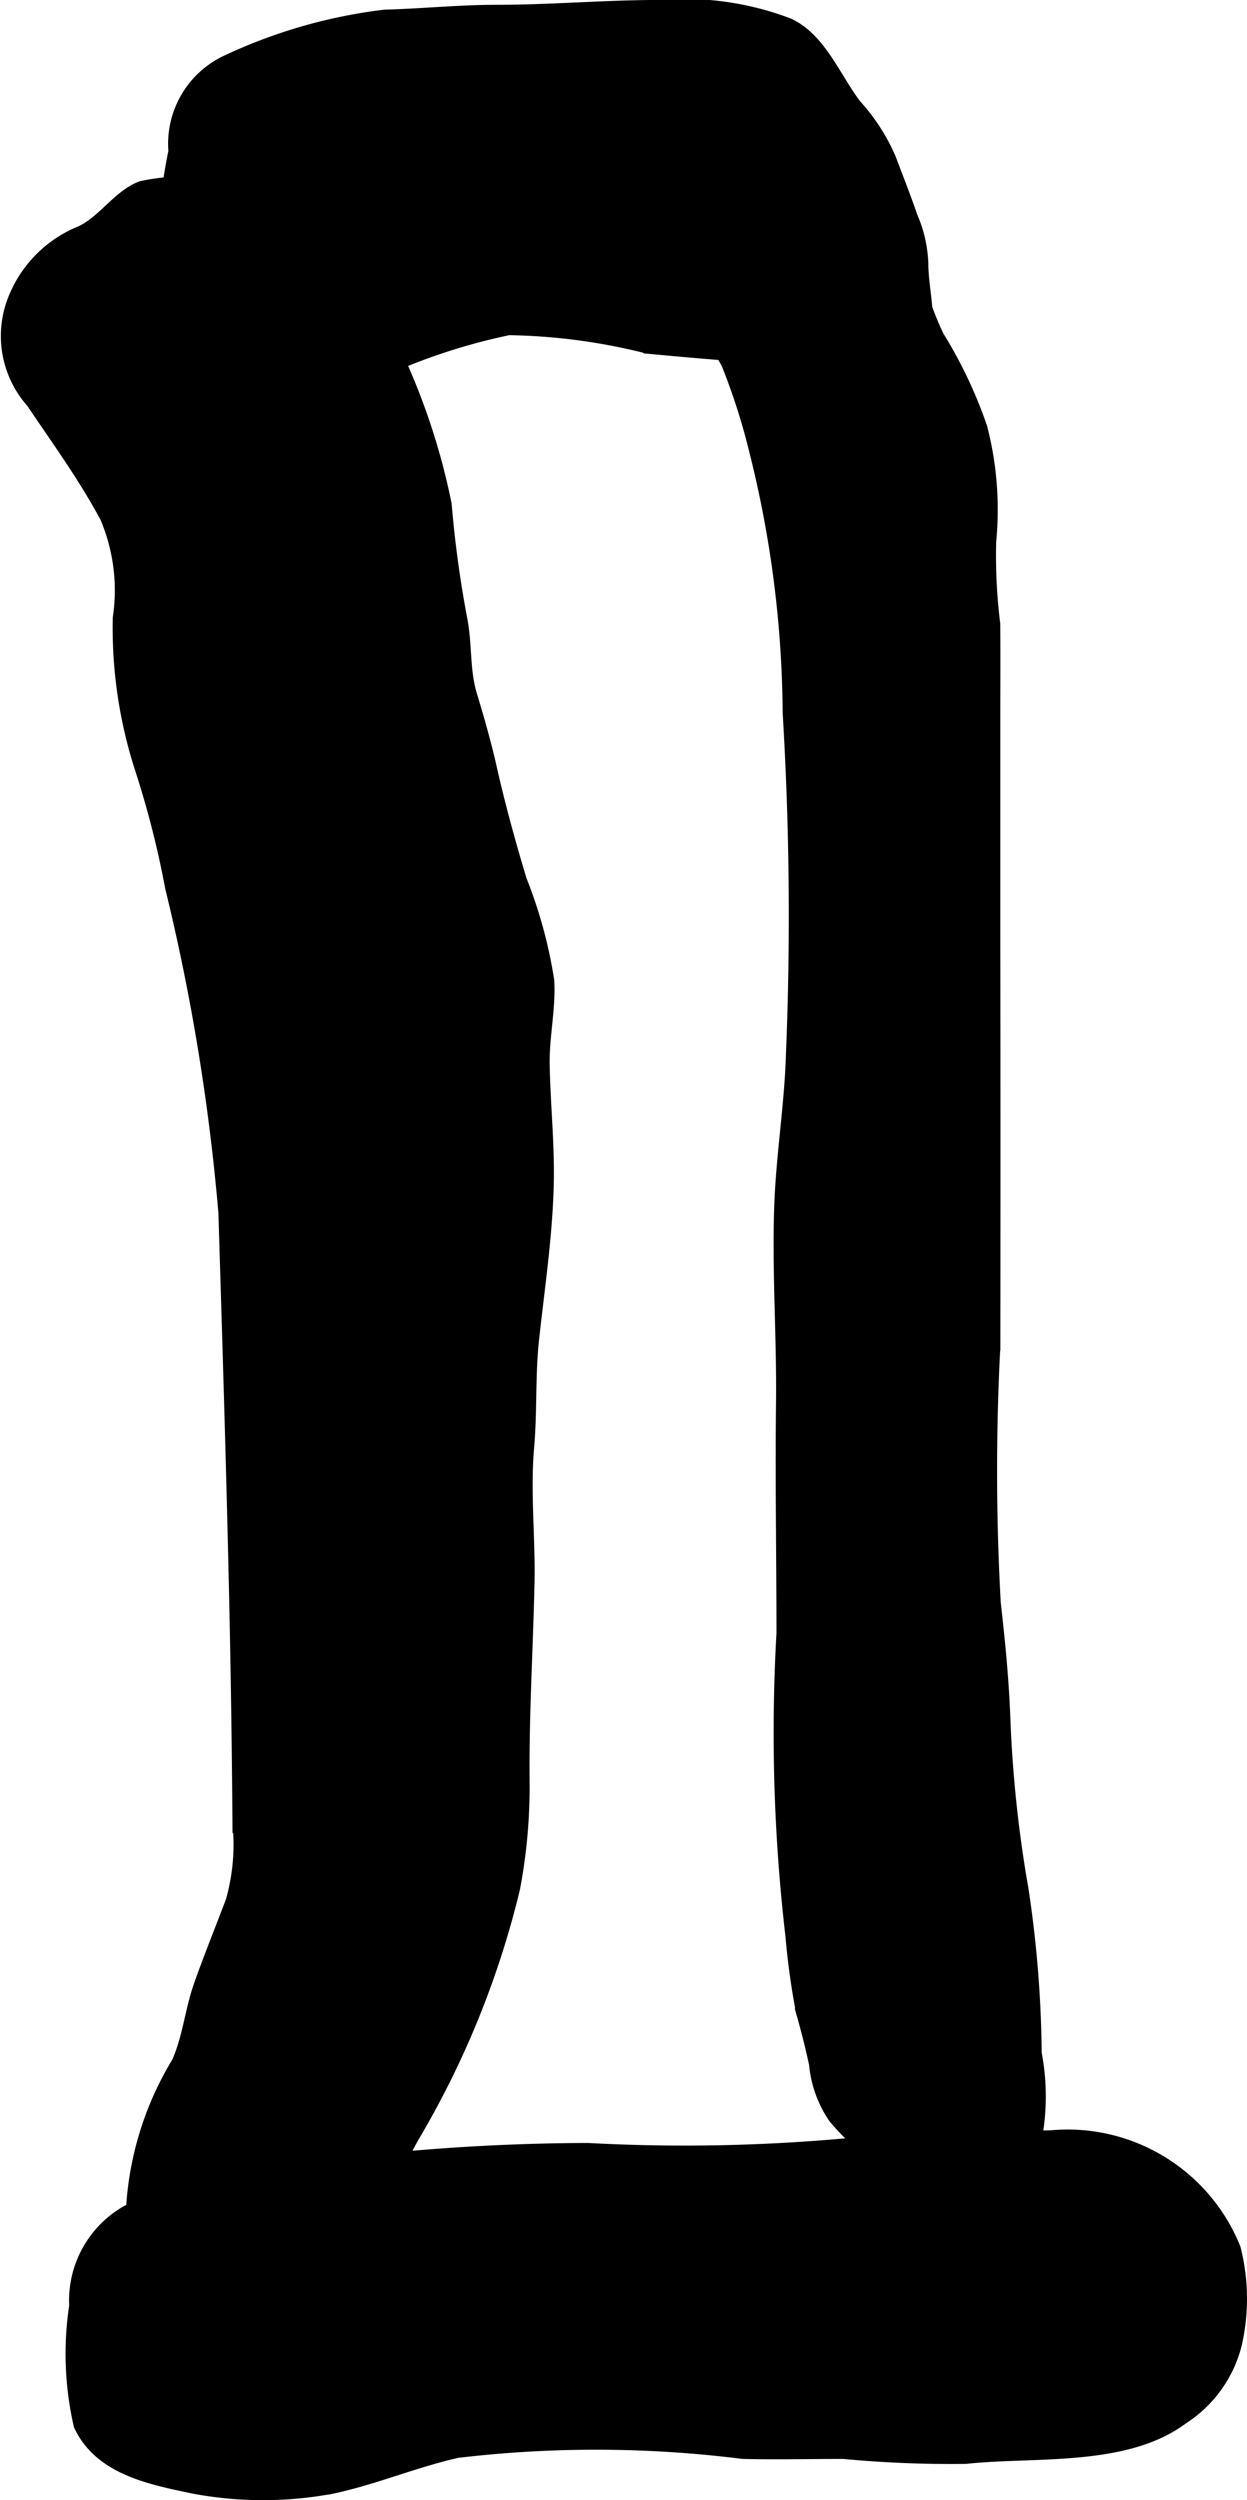<?xml version="1.0" encoding="UTF-8"?>
<svg xmlns="http://www.w3.org/2000/svg"
     version="1.1"
     width="7.63mm"
     height="15.298mm"
     viewBox="0 0 21.629 43.365">
   <defs>
      <style type="text/css">
      .a {
        fill: #000000;
        stroke: #000000;
        stroke-width: 0.15px;
      }
    </style>
   </defs>
   <path class="a"
         d="M12.075,3.308a3.617,3.617,0,0,1,.286-.667c.197-.4.267-.525.732-.567a2.209,2.209,0,0,1,1.75.504c.869.854.947,2.206,1.457,3.248a7.839,7.839,0,0,1,.749,1.583,5.716,5.716,0,0,1,.155,1.98,9.471,9.471,0,0,0,.07,1.429c.005.567.001,1.133.001,1.701q0,1.827,0,3.654.005,3.588.001,7.177a41.275,41.275,0,0,0,.007,4.451c.079.704.142,1.329.168,2.04a21.88,21.88,0,0,0,.314,2.93,20.102,20.102,0,0,1,.228,2.838,4.017,4.017,0,0,1-.16,2.096c-.775,1.399-2.774-.204-3.391-.966a1.98,1.98,0,0,1-.334-.933c-.065-.303-.134-.575-.225-.896a12.731,12.731,0,0,1-.185-1.332,30.446,30.446,0,0,1-.155-5.255c-.001-1.335-.024-2.668-.008-4.005.013-1.146-.074-2.306-.029-3.45.034-.861.175-1.716.201-2.581a58.467,58.467,0,0,0-.057-5.926,19.044,19.044,0,0,0-.59-4.575,10.932,10.932,0,0,0-.471-1.464c-.116-.227-.301-.429-.396-.665a4.758,4.758,0,0,1-.164-2.083A1.536,1.536,0,0,1,12.075,3.308Z"/>
   <path class="a"
         d="M1.178,7.943c.226.34.443.685.635,1.044a3.218,3.218,0,0,1,.218,1.728,7.975,7.975,0,0,0,.398,2.668,16.41,16.41,0,0,1,.511,2.018,36.96,36.96,0,0,1,.923,5.633c.072,2.342.145,4.684.194,7.026q.037,1.78.05,3.56a3.6,3.6,0,0,1-.115,1.341c-.185.489-.383.976-.557,1.47-.155.44-.193.912-.382,1.33a5.517,5.517,0,0,0-.799,3.001c.134,1.081,1.504,1.15,2.391,1.089,1.351-.094,1.98-1.74,2.54-2.762a15.658,15.658,0,0,0,1.759-4.326,9.435,9.435,0,0,0,.167-1.846c-.012-1.164.06-2.308.085-3.46.017-.777-.075-1.586-.006-2.361.054-.609.018-1.244.084-1.852.096-.889.235-1.806.256-2.704.016-.696-.058-1.381-.071-2.075-.009-.486.109-.975.079-1.46a8.038,8.038,0,0,0-.477-1.748c-.194-.644-.372-1.292-.52-1.948-.098-.435-.217-.847-.343-1.265-.127-.422-.082-.87-.166-1.299a19.408,19.408,0,0,1-.273-2.002,11.571,11.571,0,0,0-1.336-3.522c-.237-.519-.369-1.17-.873-1.502a3.394,3.394,0,0,0-1.417-.475,3.732,3.732,0,0,0-1.687-.029c-.409.153-.667.598-1.057.78A2.112,2.112,0,0,0,.24,5.117a1.756,1.756,0,0,0,.292,1.875C.746,7.309.965,7.624,1.178,7.943Z"/>
   <path class="a"
         d="M4.113,37.771a36.507,36.507,0,0,1,6.087-.527,31.022,31.022,0,0,0,4.579-.091c1.152-.153,2.302-.09,3.461-.13a3.153,3.153,0,0,1,3.203,1.966,3.568,3.568,0,0,1,.023,1.669,2.181,2.181,0,0,1-.938,1.312c-1.004.75-2.591.561-3.773.69a19.881,19.881,0,0,1-2.129-.086c-.581,0-1.164.014-1.744-0a20.37,20.37,0,0,0-4.944-.018c-.732.164-1.42.459-2.163.62a6.562,6.562,0,0,1-2.421.001c-.733-.156-1.638-.32-2-1.102a5.583,5.583,0,0,1-.079-2.083,1.811,1.811,0,0,1,.917-1.666c.318-.134.675-.254.998-.354a7.943,7.943,0,0,1,2.342-.389,12.048,12.048,0,0,0,1.793-.168"/>
   <path class="a"
         d="M3.892,1.046a8.965,8.965,0,0,1,2.78-.804c.651-.017,1.285-.084,1.941-.084.948,0,1.871-.084,2.833-.084a5.108,5.108,0,0,1,2.233.313c.569.254.826.952,1.182,1.417a3.379,3.379,0,0,1,.604.937c.127.34.257.661.373,1.004a2.265,2.265,0,0,1,.189.829c-.002.333.105.786.069,1.083-.099.802-1.45.584-1.985.584-.95,0-1.933-.094-2.877-.181A10.382,10.382,0,0,0,8.826,5.738a10.456,10.456,0,0,0-1.846.568c-.929.306-2.509,1.193-3.409.477a3.279,3.279,0,0,1-.758-1.824A9.318,9.318,0,0,1,2.996,2.622,1.613,1.613,0,0,1,3.892,1.046Z"/>
</svg>
